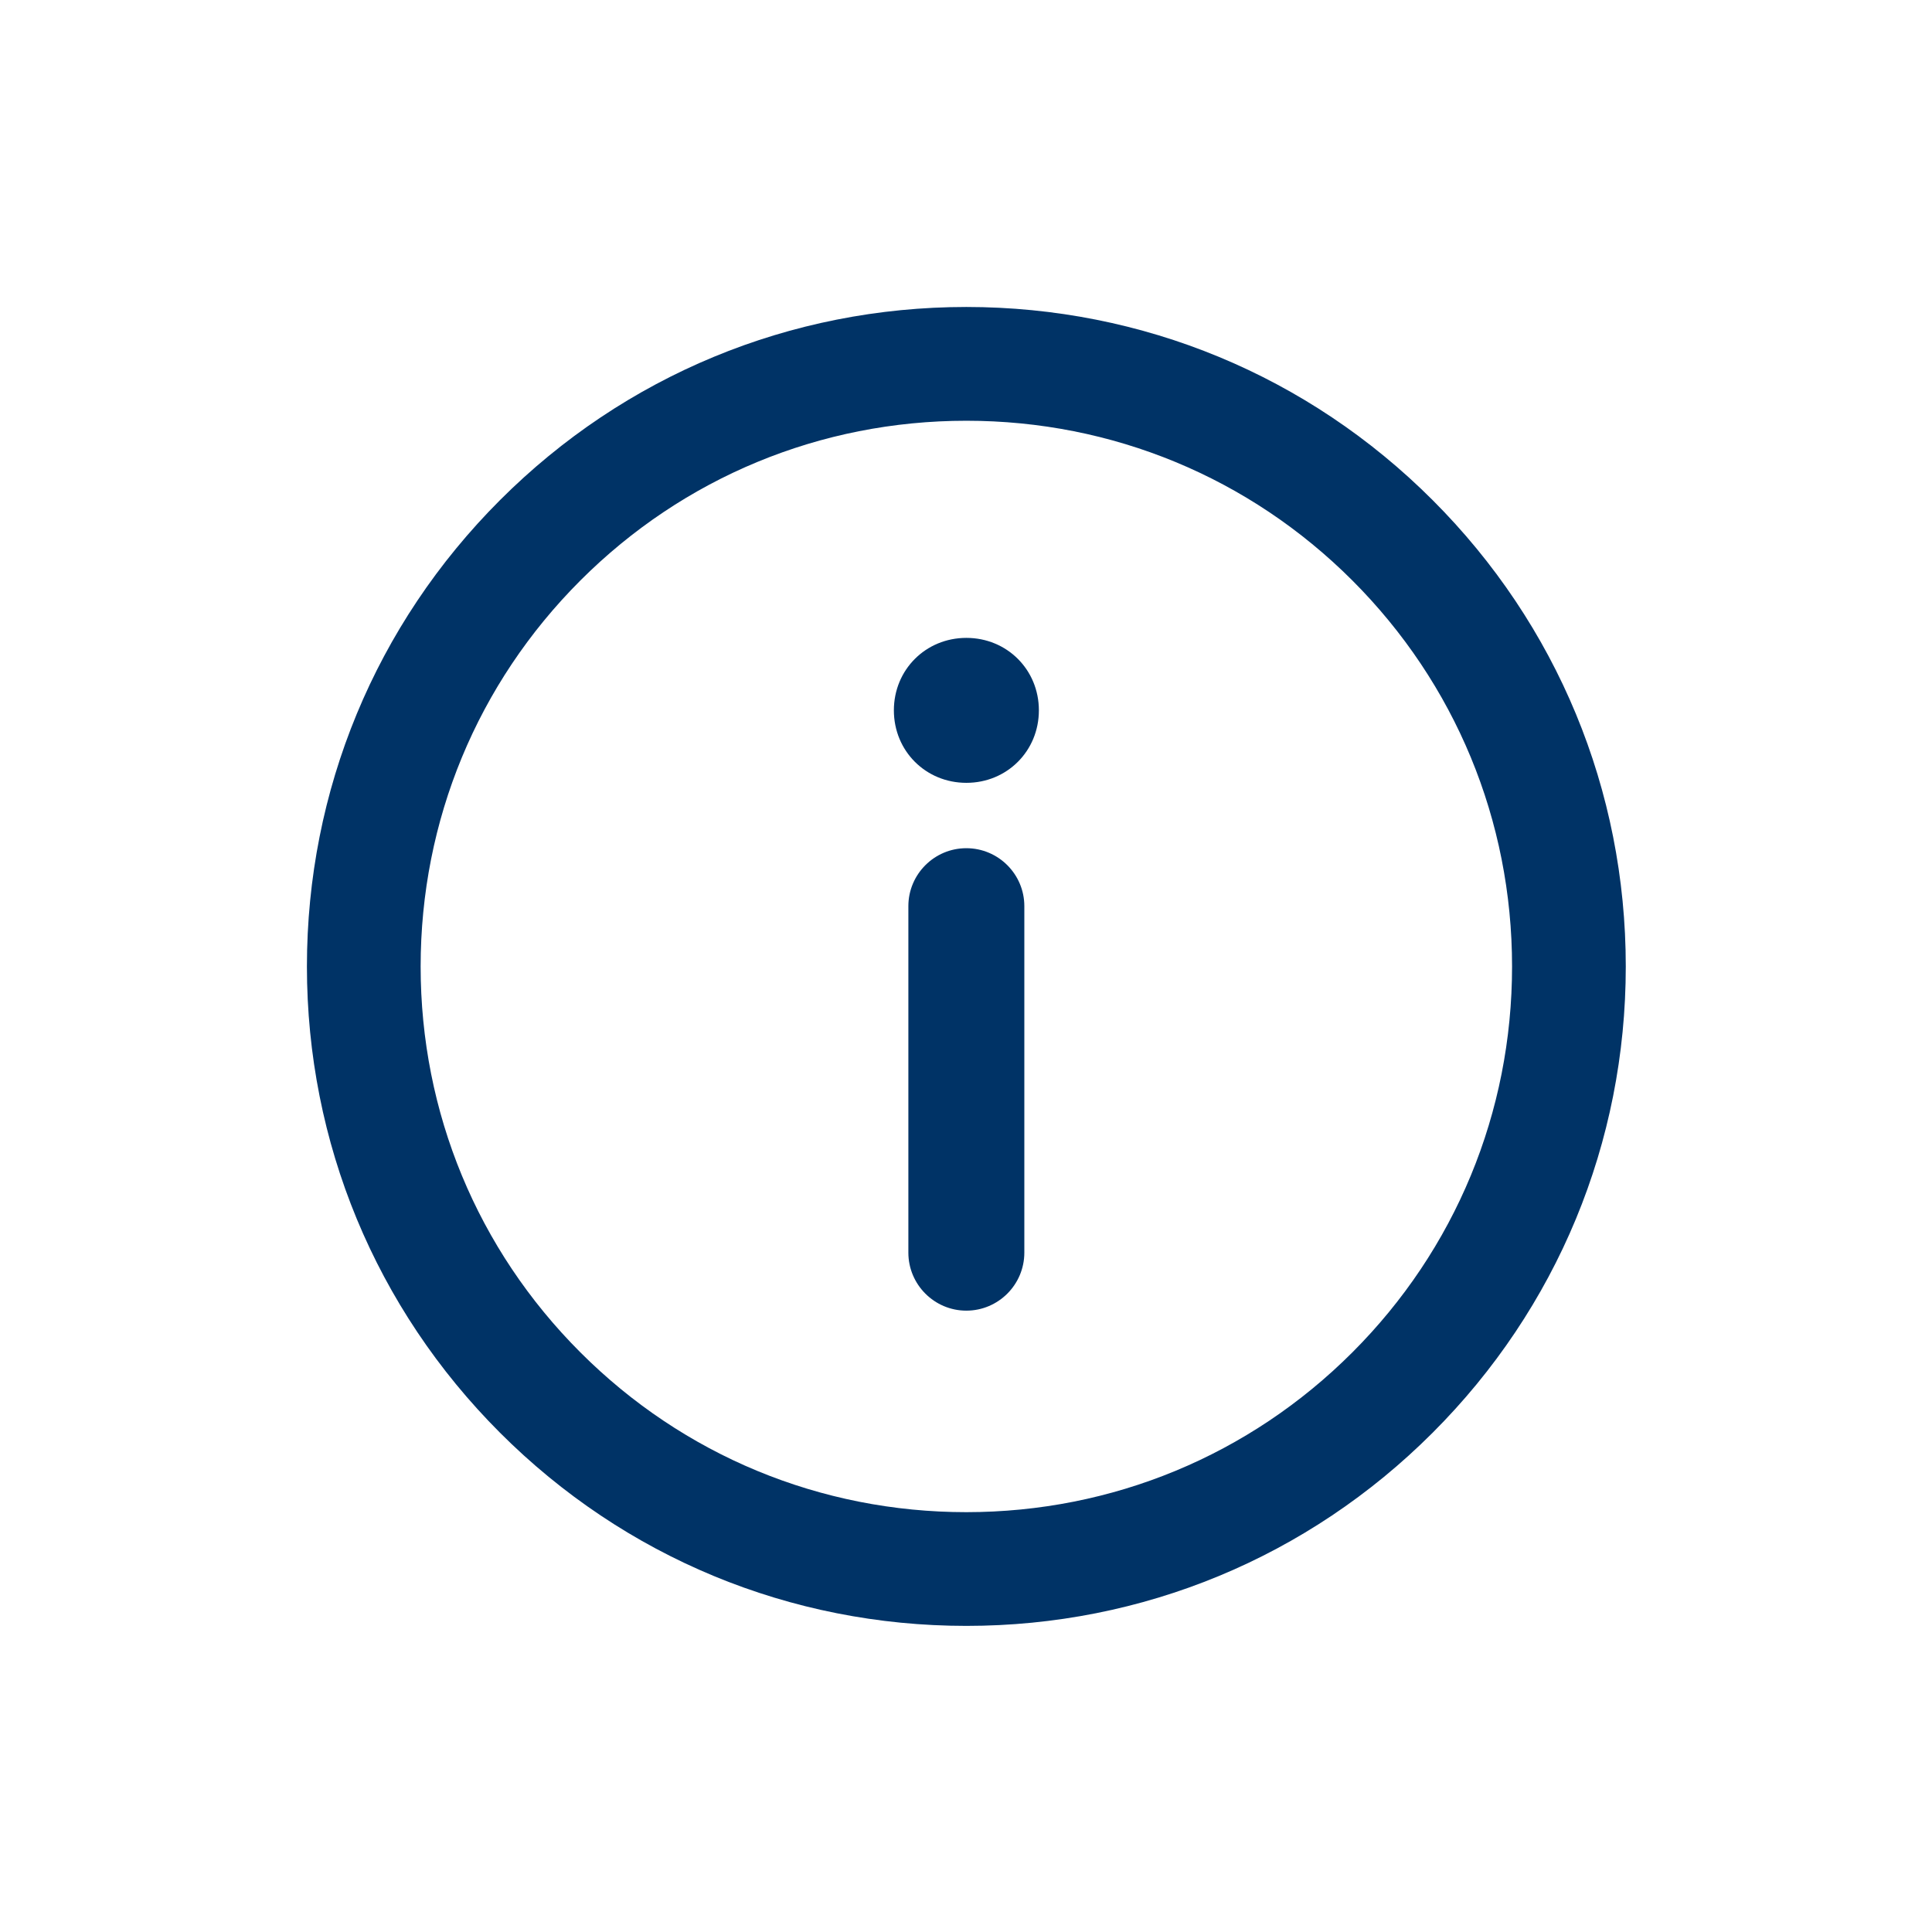 <svg width="36" height="36" viewBox="0 0 36 36" fill="none" xmlns="http://www.w3.org/2000/svg">
<path d="M18.007 5.72C21.289 5.721 24.375 6.998 26.695 9.319C29.016 11.64 30.294 14.726 30.294 18.009C30.294 21.29 29.016 24.376 26.695 26.697C24.375 29.018 21.289 30.296 18.007 30.296C14.725 30.296 11.638 29.018 9.317 26.697C6.997 24.376 5.719 21.29 5.719 18.009C5.719 14.726 6.996 11.64 9.317 9.319C11.638 6.998 14.725 5.72 18.007 5.72ZM18.007 7.84C15.288 7.84 12.734 8.897 10.815 10.816C8.895 12.736 7.838 15.29 7.838 18.009C7.838 20.727 8.895 23.281 10.815 25.2C12.734 27.119 15.288 28.177 18.007 28.177C20.725 28.176 23.28 27.119 25.199 25.2C27.118 23.281 28.175 20.727 28.175 18.009C28.175 15.29 27.118 12.736 25.199 10.816C23.28 8.897 20.725 7.84 18.007 7.84Z" fill="#003366"/>
<path d="M18.006 15.805C17.41 15.805 16.926 16.29 16.926 16.885V23.341C16.926 23.937 17.411 24.422 18.006 24.422C18.602 24.422 19.087 23.937 19.087 23.341V16.885C19.087 16.289 18.602 15.805 18.006 15.805Z" fill="#003366"/>
<path d="M18.007 11.886C17.25 11.886 16.656 12.479 16.656 13.236C16.656 13.994 17.25 14.587 18.007 14.587C18.764 14.587 19.358 13.994 19.358 13.236C19.358 12.479 18.764 11.886 18.007 11.886Z" fill="#003366"/>
</svg>
